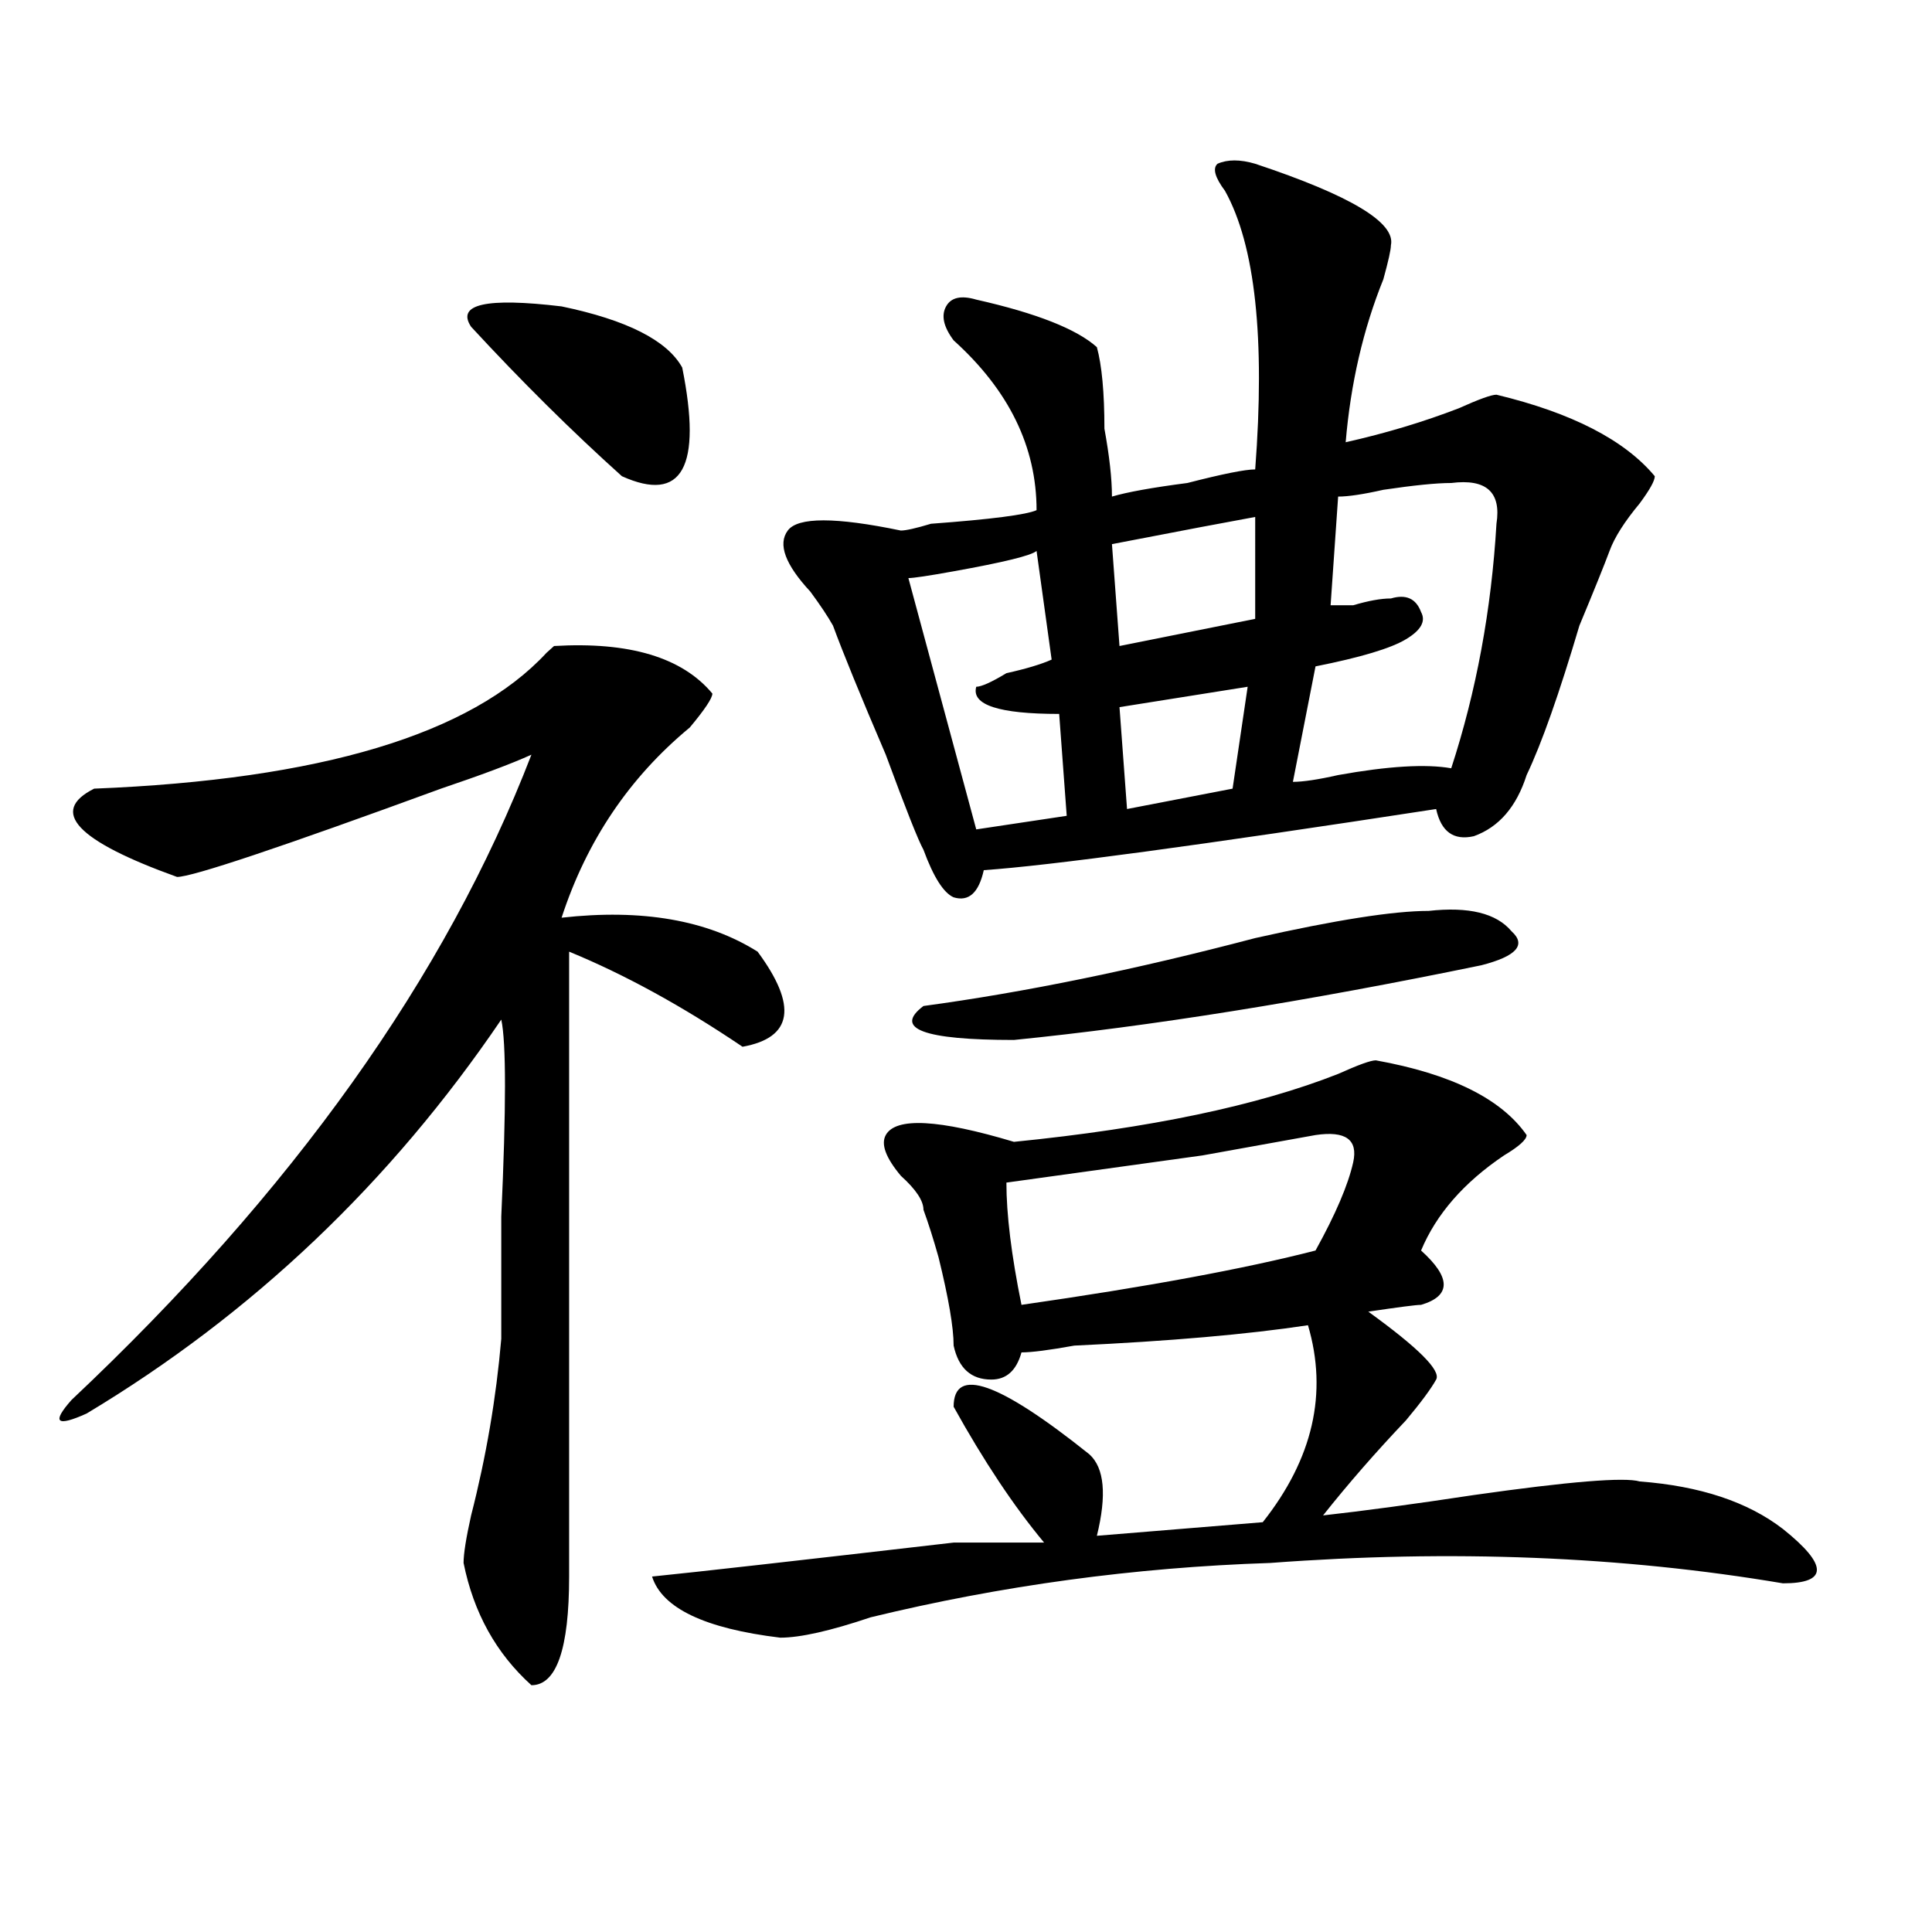 <?xml version="1.0" encoding="utf-8"?>
<!-- Generator: Adobe Illustrator 16.0.0, SVG Export Plug-In . SVG Version: 6.00 Build 0)  -->
<!DOCTYPE svg PUBLIC "-//W3C//DTD SVG 1.1//EN" "http://www.w3.org/Graphics/SVG/1.1/DTD/svg11.dtd">
<svg version="1.1" id="图层_1" xmlns="http://www.w3.org/2000/svg" xmlns:xlink="http://www.w3.org/1999/xlink" x="0px" y="0px"
	 width="1000px" height="1000px" viewBox="0 0 1000 1000" enable-background="new 0 0 1000 1000" xml:space="preserve">
<path d="M368.723,358.984c0,2.362-3.902,8.24-11.707,17.578c-31.219,25.818-53.353,58.612-66.34,98.438
	c41.585-4.669,75.425,1.209,101.461,17.578c20.792,28.125,18.171,44.55-7.805,49.219c-31.219-21.094-61.157-37.463-89.754-49.219
	v323.438c0,37.463-6.524,56.25-19.512,56.25c-18.231-16.425-29.938-37.519-35.121-63.281c0-4.725,1.28-12.854,3.902-24.609
	c7.805-30.432,12.987-60.919,15.609-91.406c0-11.7,0-32.794,0-63.281c2.562-56.25,2.562-90.197,0-101.953
	C202.202,612.109,130.68,680.115,44.828,731.641c-15.609,7.031-18.231,4.725-7.805-7.031
	C151.472,616.834,230.8,505.487,275.066,390.625c-10.427,4.725-26.036,10.547-46.828,17.578
	c-83.29,30.487-128.777,45.703-136.582,45.703c-52.071-18.731-66.34-33.947-42.926-45.703
	c117.07-4.669,195.117-28.125,234.141-70.313l3.902-3.516C325.797,332.068,353.113,340.253,368.723,358.984z M243.848,169.141
	c-7.805-11.7,7.805-15.216,46.828-10.547c33.78,7.031,54.633,17.578,62.438,31.641c10.366,51.581,0,70.313-31.219,56.25
	C295.858,223.084,269.823,197.266,243.848,169.141z M712.129,548.828c39.023,7.031,64.999,19.94,78.047,38.672
	c0,2.362-3.902,5.878-11.707,10.547c-20.853,14.063-35.121,30.487-42.926,49.219c7.805,7.031,11.707,12.909,11.707,17.578
	c0,4.725-3.902,8.24-11.707,10.547c-2.622,0-11.707,1.209-27.316,3.516c25.976,18.787,37.683,30.487,35.121,35.156
	c-2.622,4.725-7.805,11.756-15.609,21.094c-15.609,16.425-29.938,32.85-42.926,49.219c20.792-2.307,46.828-5.822,78.047-10.547
	c49.39-7.031,78.047-9.338,85.852-7.031c31.219,2.362,55.913,10.547,74.145,24.609c23.414,18.731,23.414,28.125,0,28.125
	c-83.29-14.063-171.703-17.578-265.359-10.547c-70.242,2.307-139.204,11.7-206.824,28.125
	c-20.853,7.031-36.462,10.547-46.828,10.547c-39.023-4.725-61.157-15.271-66.34-31.641c23.414-2.362,75.425-8.24,156.094-17.578
	c20.792,0,36.401,0,46.828,0c-15.609-18.731-31.219-42.188-46.828-70.313c0-21.094,23.414-12.854,70.242,24.609
	c7.805,7.031,9.085,21.094,3.902,42.188l85.852-7.031c25.976-32.794,33.78-66.797,23.414-101.953
	c-31.219,4.725-71.583,8.24-120.973,10.547c-13.048,2.362-22.134,3.516-27.316,3.516c-2.622,9.394-7.805,14.063-15.609,14.063
	c-10.427,0-16.95-5.822-19.512-17.578c0-9.338-2.622-24.609-7.805-45.703c-2.622-9.338-5.243-17.578-7.805-24.609
	c0-4.669-3.902-10.547-11.707-17.578c-7.805-9.338-10.427-16.369-7.805-21.094c5.183-9.338,27.316-8.185,66.34,3.516
	c70.242-7.031,126.155-18.731,167.801-35.156C702.983,551.19,709.507,548.828,712.129,548.828z M649.691,84.766
	c49.39,16.425,72.804,30.487,70.242,42.188c0,2.362-1.341,8.24-3.902,17.578c-10.427,25.818-16.95,53.943-19.512,84.375
	c20.792-4.669,40.304-10.547,58.535-17.578c10.366-4.669,16.89-7.031,19.512-7.031c39.023,9.394,66.34,23.456,81.949,42.188
	c0,2.362-2.622,7.031-7.805,14.063c-7.805,9.394-13.048,17.578-15.609,24.609c-2.622,7.031-7.805,19.94-15.609,38.672
	c-10.427,35.156-19.512,60.975-27.316,77.344c-5.243,16.425-14.329,26.972-27.316,31.641c-10.427,2.362-16.95-2.307-19.512-14.063
	c-122.313,18.787-200.36,29.334-234.141,31.641c-2.622,11.756-7.805,16.425-15.609,14.063c-5.243-2.307-10.427-10.547-15.609-24.609
	c-2.622-4.669-9.146-21.094-19.512-49.219c-13.048-30.432-22.134-52.734-27.316-66.797c-2.622-4.669-6.524-10.547-11.707-17.578
	c-13.048-14.063-16.95-24.609-11.707-31.641c5.183-7.031,24.694-7.031,58.535,0c2.562,0,7.805-1.153,15.609-3.516
	c31.219-2.307,49.39-4.669,54.633-7.031c0-32.794-14.329-62.072-42.926-87.891c-5.243-7.031-6.524-12.854-3.902-17.578
	c2.562-4.669,7.805-5.822,15.609-3.516c31.219,7.031,52.011,15.271,62.438,24.609c2.562,9.394,3.902,23.456,3.902,42.188
	c2.562,14.063,3.902,25.818,3.902,35.156c7.805-2.307,20.792-4.669,39.023-7.031c18.171-4.669,29.878-7.031,35.121-7.031
	c5.183-67.95,0-116.016-15.609-144.141c-5.243-7.031-6.524-11.7-3.902-14.063C635.362,82.459,641.887,82.459,649.691,84.766z
	 M536.523,285.156c-2.622,2.362-16.95,5.878-42.926,10.547c-13.048,2.362-20.853,3.516-23.414,3.516l35.121,130.078l46.828-7.031
	l-3.902-52.734c-31.219,0-45.548-4.669-42.926-14.063c2.562,0,7.805-2.307,15.609-7.031c10.366-2.307,18.171-4.669,23.414-7.031
	L536.523,285.156z M739.445,471.484c20.792-2.307,35.121,1.209,42.926,10.547c7.805,7.031,2.562,12.909-15.609,17.578
	c-91.095,18.787-171.703,31.641-241.945,38.672c-46.828,0-62.438-5.822-46.828-17.578c52.011-7.031,109.266-18.731,171.703-35.156
	C691.276,476.209,721.214,471.484,739.445,471.484z M700.422,601.563c2.562-11.7-3.902-16.369-19.512-14.063
	c-13.048,2.362-32.56,5.878-58.535,10.547c-33.841,4.725-67.681,9.394-101.461,14.063c0,16.425,2.562,37.519,7.805,63.281
	c64.999-9.338,115.729-18.731,152.191-28.125C691.276,628.534,697.8,613.318,700.422,601.563z M649.691,267.578
	c-13.048,2.362-37.743,7.031-74.145,14.063l3.902,52.734l70.242-14.063V267.578z M645.789,355.469l-66.34,10.547l3.902,52.734
	l54.633-10.547L645.789,355.469z M751.152,250c-7.805,0-19.512,1.209-35.121,3.516c-10.427,2.362-18.231,3.516-23.414,3.516
	l-3.902,56.25c2.562,0,6.464,0,11.707,0c7.805-2.307,14.269-3.516,19.512-3.516c7.805-2.307,12.987,0,15.609,7.031
	c2.562,4.725,0,9.394-7.805,14.063c-7.805,4.725-23.414,9.394-46.828,14.063l-11.707,59.766c5.183,0,12.987-1.153,23.414-3.516
	c25.976-4.669,45.487-5.822,58.535-3.516c12.987-39.825,20.792-82.013,23.414-126.563C777.128,254.725,769.323,247.693,751.152,250z
	"/>
</svg>
